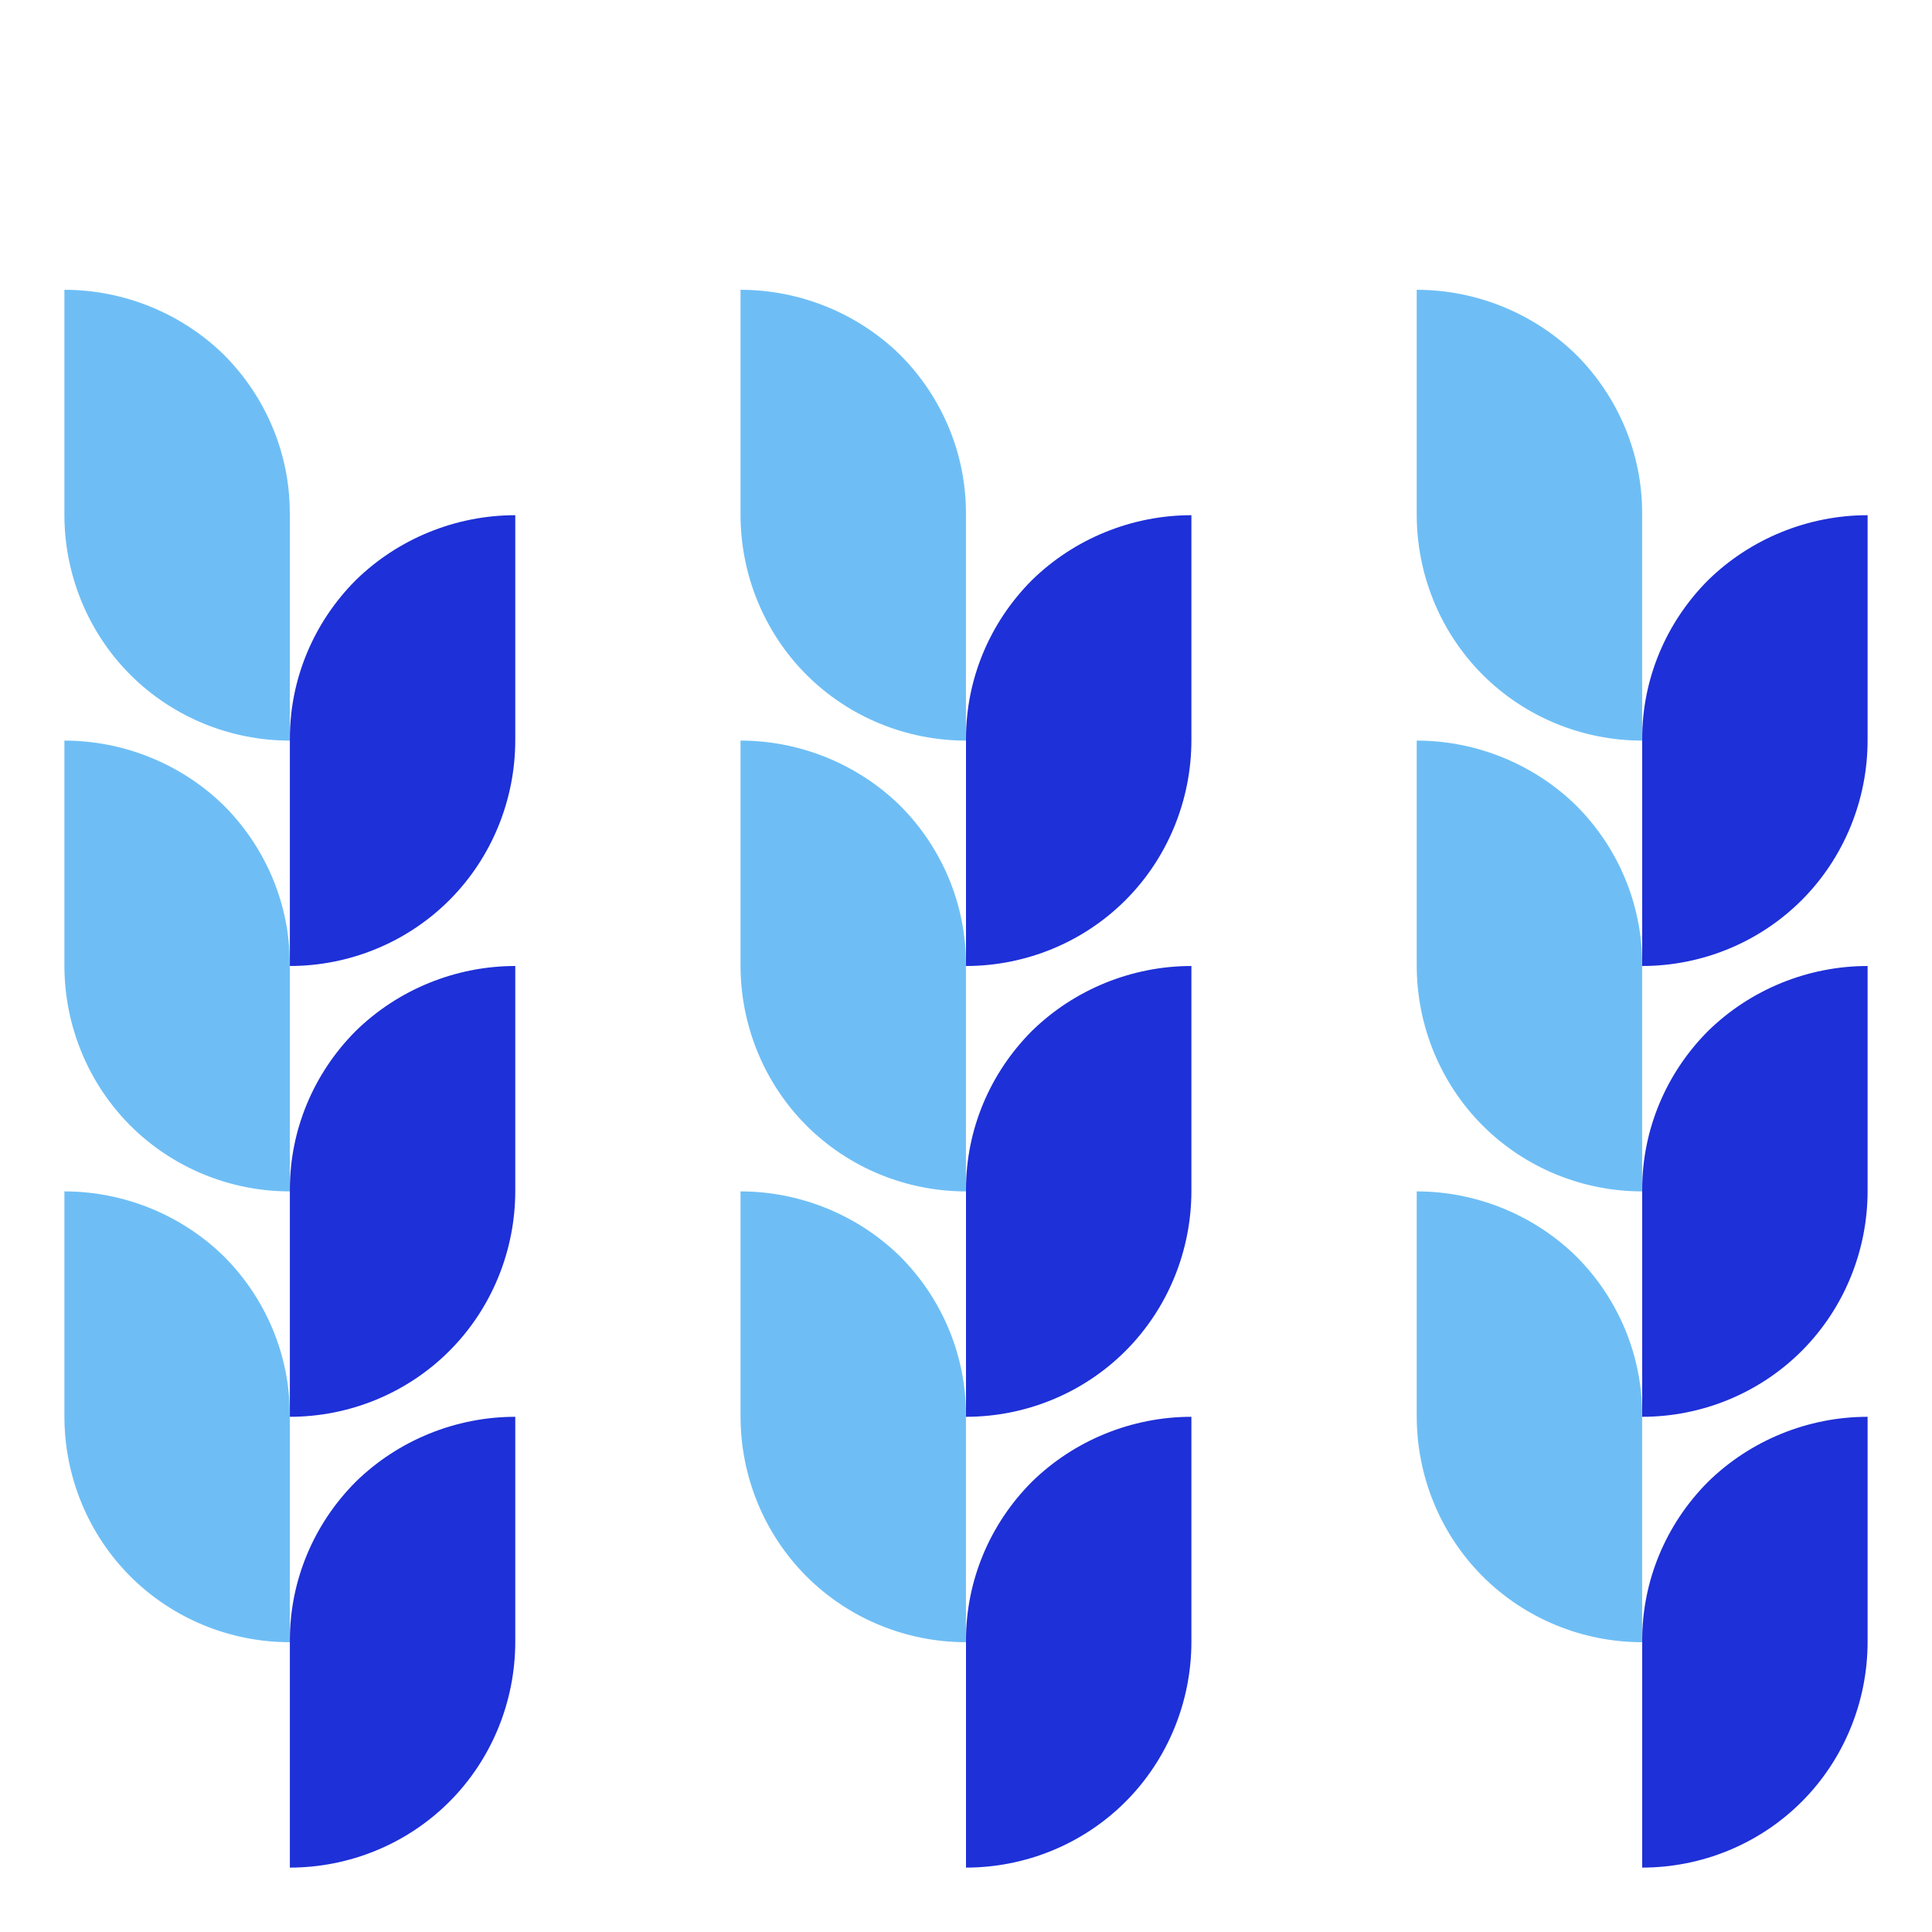 <?xml version="1.0" encoding="UTF-8"?><svg id="Layer_1" xmlns="http://www.w3.org/2000/svg" viewBox="0 0 300 300"><defs><style>.cls-1{fill:#6ebef5;}.cls-1,.cls-2{fill-rule:evenodd;}.cls-2{fill:#1e30d7;}</style></defs><path class="cls-2" d="m69.79,279.76c-6.58,6.59-15.54,10.24-24.78,10.24v-35.07h0v-.28c0-9.12,3.64-17.95,10.22-24.55,6.58-6.45,15.54-10.1,24.78-10.1v34.93c0,9.26-3.64,18.24-10.22,24.83h0Z"/><path class="cls-1" d="m20.22,244.76c6.58,6.59,15.54,10.24,24.78,10.24v-35.07h0v-.28c0-9.12-3.64-17.95-10.22-24.55-6.58-6.45-15.54-10.1-24.78-10.1v34.93c0,9.26,3.64,18.24,10.22,24.83h0Z"/><path class="cls-2" d="m69.79,209.76c-6.58,6.59-15.54,10.24-24.78,10.24v-35.07h0v-.28c0-9.12,3.64-17.95,10.22-24.55,6.58-6.45,15.54-10.1,24.78-10.1v34.93c0,9.26-3.64,18.24-10.22,24.83h0Z"/><path class="cls-1" d="m20.22,174.76c6.58,6.59,15.54,10.24,24.78,10.24v-35.07h0v-.28c0-9.12-3.64-17.95-10.22-24.55-6.58-6.45-15.54-10.1-24.78-10.1v34.93c0,9.26,3.64,18.24,10.22,24.83h0Z"/><path class="cls-2" d="m69.79,139.76c-6.58,6.59-15.54,10.24-24.78,10.24v-35.07h0v-.28c0-9.12,3.64-17.95,10.22-24.55,6.58-6.45,15.54-10.1,24.78-10.1v34.93c0,9.26-3.64,18.24-10.22,24.83h0Z"/><path class="cls-1" d="m20.22,104.76c6.58,6.59,15.54,10.24,24.78,10.24v-35.07h0v-.28c0-9.12-3.64-17.95-10.22-24.55-6.58-6.45-15.54-10.1-24.78-10.1v34.93c0,9.26,3.64,18.24,10.22,24.83h0Z"/><path class="cls-2" d="m174.78,279.76c-6.58,6.59-15.54,10.24-24.78,10.24v-35.07h0v-.28c0-9.12,3.64-17.95,10.22-24.55,6.58-6.45,15.54-10.1,24.78-10.1v34.93c0,9.26-3.64,18.24-10.22,24.83h0Z"/><path class="cls-1" d="m125.21,244.76c6.58,6.59,15.54,10.24,24.78,10.24v-35.07h0v-.28c0-9.12-3.64-17.95-10.22-24.55-6.58-6.45-15.54-10.1-24.78-10.1v34.93c0,9.26,3.64,18.24,10.22,24.83h0Z"/><path class="cls-2" d="m174.78,209.76c-6.58,6.59-15.54,10.24-24.78,10.24v-35.07h0v-.28c0-9.12,3.64-17.95,10.22-24.55,6.58-6.45,15.54-10.1,24.78-10.1v34.93c0,9.26-3.64,18.24-10.22,24.83h0Z"/><path class="cls-1" d="m125.21,174.76c6.58,6.59,15.54,10.24,24.78,10.24v-35.07h0v-.28c0-9.12-3.64-17.95-10.22-24.55-6.58-6.45-15.54-10.1-24.78-10.1v34.93c0,9.26,3.64,18.24,10.22,24.83h0Z"/><path class="cls-2" d="m174.78,139.76c-6.58,6.59-15.54,10.24-24.78,10.24v-35.07h0v-.28c0-9.12,3.64-17.95,10.22-24.55,6.58-6.45,15.54-10.1,24.78-10.1v34.93c0,9.26-3.64,18.24-10.22,24.83h0Z"/><path class="cls-1" d="m125.21,104.76c6.58,6.59,15.54,10.24,24.78,10.24v-35.07h0v-.28c0-9.12-3.64-17.95-10.22-24.55-6.58-6.45-15.54-10.1-24.78-10.1v34.93c0,9.26,3.64,18.24,10.22,24.83h0Z"/><path class="cls-2" d="m279.78,279.76c-6.58,6.59-15.54,10.24-24.78,10.24v-35.07h0v-.28c0-9.12,3.64-17.95,10.22-24.55,6.58-6.45,15.54-10.1,24.78-10.1v34.93c0,9.26-3.64,18.24-10.22,24.83h0Z"/><path class="cls-1" d="m230.21,244.76c6.58,6.59,15.54,10.24,24.78,10.24v-35.07h0v-.28c0-9.12-3.64-17.95-10.22-24.55-6.58-6.45-15.54-10.1-24.78-10.1v34.93c0,9.26,3.64,18.24,10.22,24.83h0Z"/><path class="cls-2" d="m279.78,209.76c-6.58,6.59-15.54,10.24-24.78,10.24v-35.07h0v-.28c0-9.12,3.64-17.95,10.22-24.55,6.58-6.45,15.54-10.1,24.78-10.1v34.93c0,9.26-3.64,18.24-10.22,24.83h0Z"/><path class="cls-1" d="m230.21,174.76c6.58,6.59,15.54,10.24,24.78,10.24v-35.07h0v-.28c0-9.12-3.64-17.95-10.22-24.55-6.58-6.45-15.54-10.1-24.78-10.1v34.93c0,9.26,3.64,18.24,10.22,24.83h0Z"/><path class="cls-2" d="m279.78,139.76c-6.58,6.59-15.54,10.24-24.78,10.24v-35.07h0v-.28c0-9.12,3.64-17.95,10.22-24.55,6.58-6.45,15.54-10.1,24.78-10.1v34.93c0,9.26-3.64,18.24-10.22,24.83h0Z"/><path class="cls-1" d="m230.21,104.76c6.58,6.59,15.54,10.24,24.78,10.24v-35.07h0v-.28c0-9.12-3.64-17.95-10.22-24.55-6.58-6.45-15.54-10.1-24.78-10.1v34.93c0,9.26,3.64,18.24,10.22,24.83h0Z"/></svg>